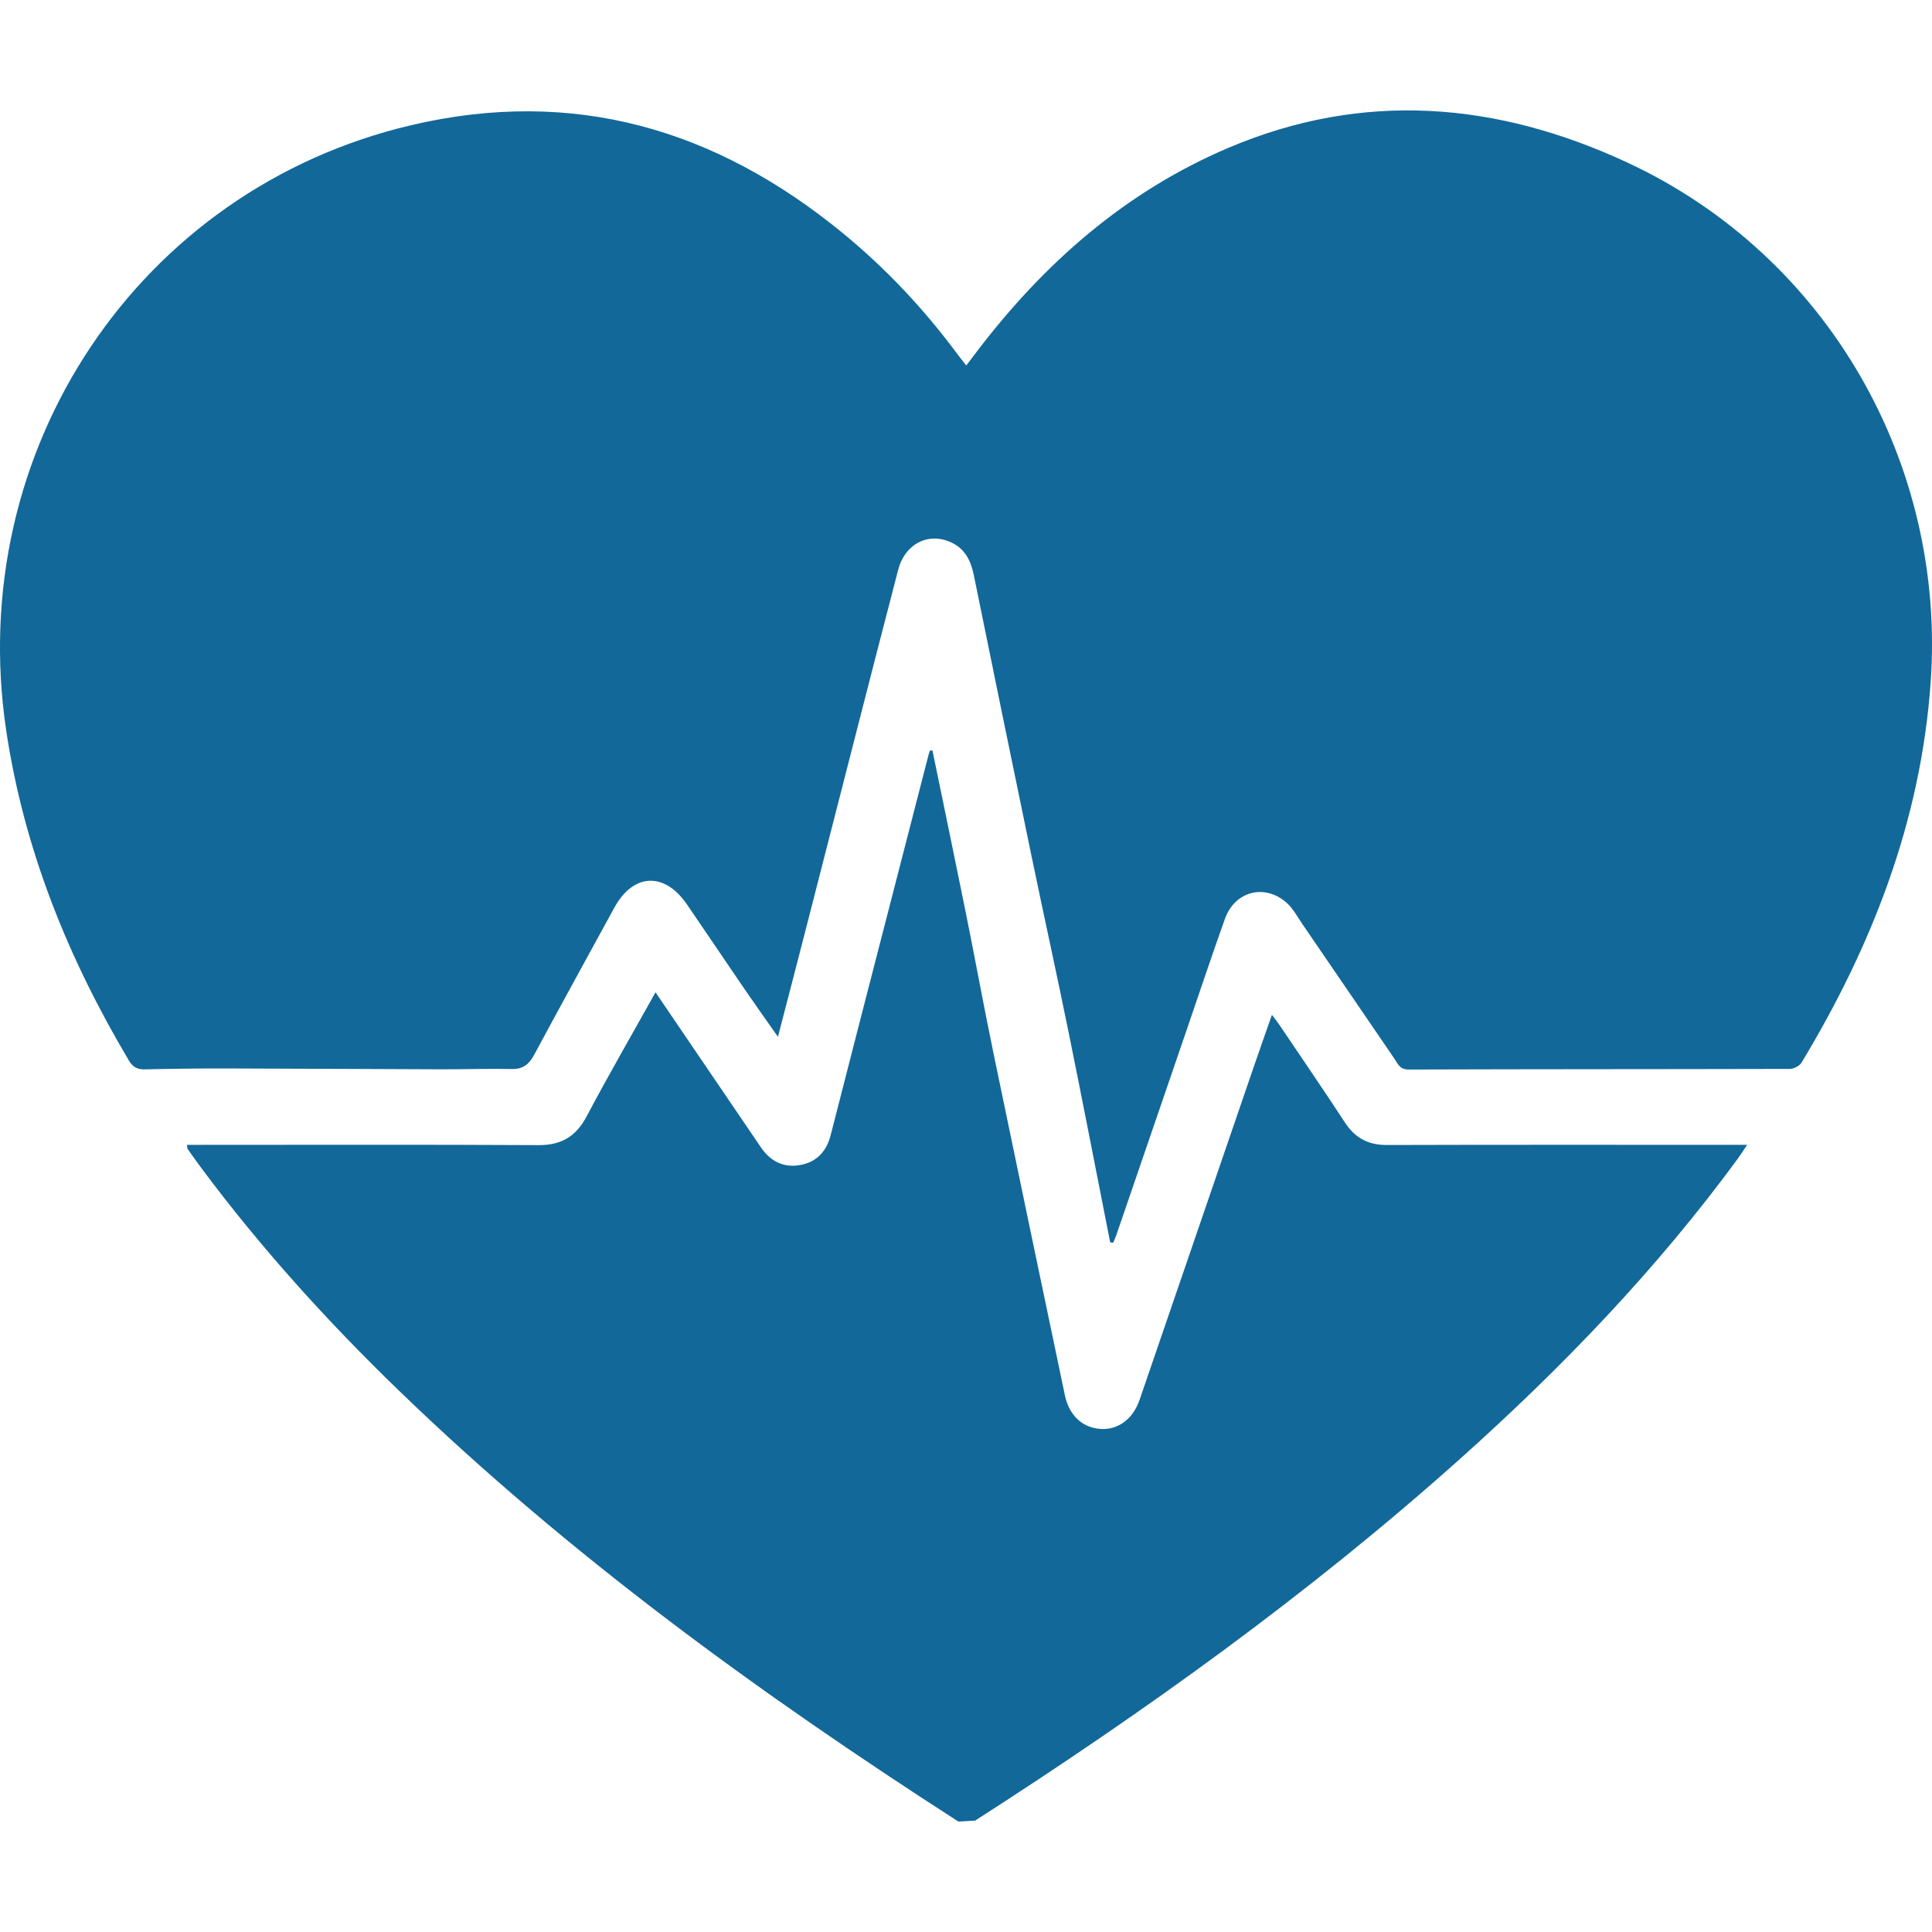 <?xml version="1.0" encoding="utf-8"?>
<!-- Generator: Adobe Illustrator 16.0.0, SVG Export Plug-In . SVG Version: 6.00 Build 0)  -->
<!DOCTYPE svg PUBLIC "-//W3C//DTD SVG 1.1//EN" "http://www.w3.org/Graphics/SVG/1.1/DTD/svg11.dtd">
<svg version="1.1" id="Ebene_1" xmlns="http://www.w3.org/2000/svg" xmlns:xlink="http://www.w3.org/1999/xlink" x="0px" y="0px"
	 width="200px" height="200px" viewBox="219 564.595 200 200" enable-background="new 219 564.595 200 200" xml:space="preserve">
<path fill="#126899" d="M333.923,693.198c-1.427-7.228-2.821-14.462-4.289-21.682c-1.251-6.154-2.605-12.288-3.88-18.438
	c-2-9.641-3.979-19.284-5.943-28.933c-0.302-1.485-0.893-2.721-2.325-3.392c-2.361-1.106-4.803,0.126-5.505,2.817
	c-1.576,6.043-3.123,12.094-4.676,18.143c-1.671,6.511-3.333,13.024-5.006,19.535c-0.892,3.475-1.798,6.944-2.767,10.677
	c-1.25-1.784-2.383-3.372-3.485-4.981c-1.985-2.9-3.944-5.818-5.929-8.719c-2.325-3.397-5.562-3.253-7.523,0.332
	c-2.77,5.063-5.546,10.12-8.281,15.2c-0.521,0.968-1.129,1.524-2.309,1.502c-2.472-0.049-4.945,0.037-7.418,0.03
	c-7.329-0.021-14.659-0.071-21.988-0.087c-2.862-0.006-5.726,0.026-8.587,0.093c-0.782,0.019-1.252-0.214-1.665-0.908
	c-6.309-10.62-10.86-21.856-12.704-34.166c-4.342-28.985,13.683-56.02,41.908-62.663c16.827-3.96,31.566,0.397,44.701,11.175
	c4.485,3.68,8.423,7.881,11.875,12.542c0.254,0.343,0.525,0.675,0.899,1.154c0.411-0.541,0.766-1.01,1.123-1.478
	c6.958-9.132,15.355-16.519,26.011-21.05c14.002-5.953,27.866-4.745,41.355,1.545c20.654,9.631,32.971,31.131,31.341,53.861
	c-1.025,14.285-6.049,27.166-13.357,39.285c-0.21,0.349-0.809,0.655-1.228,0.657c-13.15,0.036-26.301,0.018-39.451,0.063
	c-0.949,0.003-1.114-0.6-1.488-1.147c-3.175-4.656-6.355-9.31-9.541-13.958c-0.509-0.742-0.947-1.583-1.606-2.163
	c-2.285-2.007-5.362-1.192-6.387,1.683c-1.341,3.758-2.603,7.544-3.897,11.318c-2.446,7.135-4.891,14.271-7.339,21.404
	c-0.093,0.271-0.217,0.531-0.326,0.796C334.131,693.232,334.027,693.215,333.923,693.198"/>
<path fill="#126899" d="M318.21,753.162c-20.583-13.246-40.319-27.59-57.958-44.655c-7.372-7.132-14.238-14.718-20.374-22.949
	c-0.493-0.66-0.967-1.336-1.443-2.009c-0.043-0.062-0.036-0.159-0.092-0.439h1.51c11.631-0.001,23.262-0.036,34.892,0.028
	c2.375,0.013,3.882-0.898,4.987-2.983c2.251-4.248,4.659-8.414,7.126-12.836c3.5,5.147,6.904,10.153,10.308,15.16
	c0.195,0.286,0.39,0.573,0.584,0.861c0.993,1.472,2.363,2.18,4.127,1.85c1.709-0.32,2.699-1.444,3.122-3.112
	c0.929-3.656,1.87-7.311,2.811-10.964c2.433-9.448,4.869-18.896,7.305-28.344c0.042-0.16,0.103-0.316,0.154-0.475
	c0.086-0.004,0.172-0.008,0.258-0.013c1.152,5.598,2.322,11.19,3.452,16.793c0.968,4.803,1.849,9.624,2.84,14.422
	c2.449,11.847,4.936,23.687,7.417,35.527c0.438,2.087,1.792,3.354,3.662,3.492c1.81,0.135,3.381-0.996,4.068-2.997
	c3.917-11.402,7.819-22.809,11.73-34.213c0.629-1.834,1.277-3.661,1.974-5.658c0.334,0.451,0.595,0.777,0.828,1.123
	c2.253,3.341,4.533,6.665,6.738,10.038c1.05,1.607,2.422,2.323,4.346,2.317c11.761-0.035,23.521-0.018,35.282-0.018h1.999
	c-0.387,0.577-0.64,0.987-0.923,1.374c-8.424,11.502-18.251,21.707-28.856,31.189c-15.603,13.951-32.551,26.1-50.137,37.393"/>
</svg>

